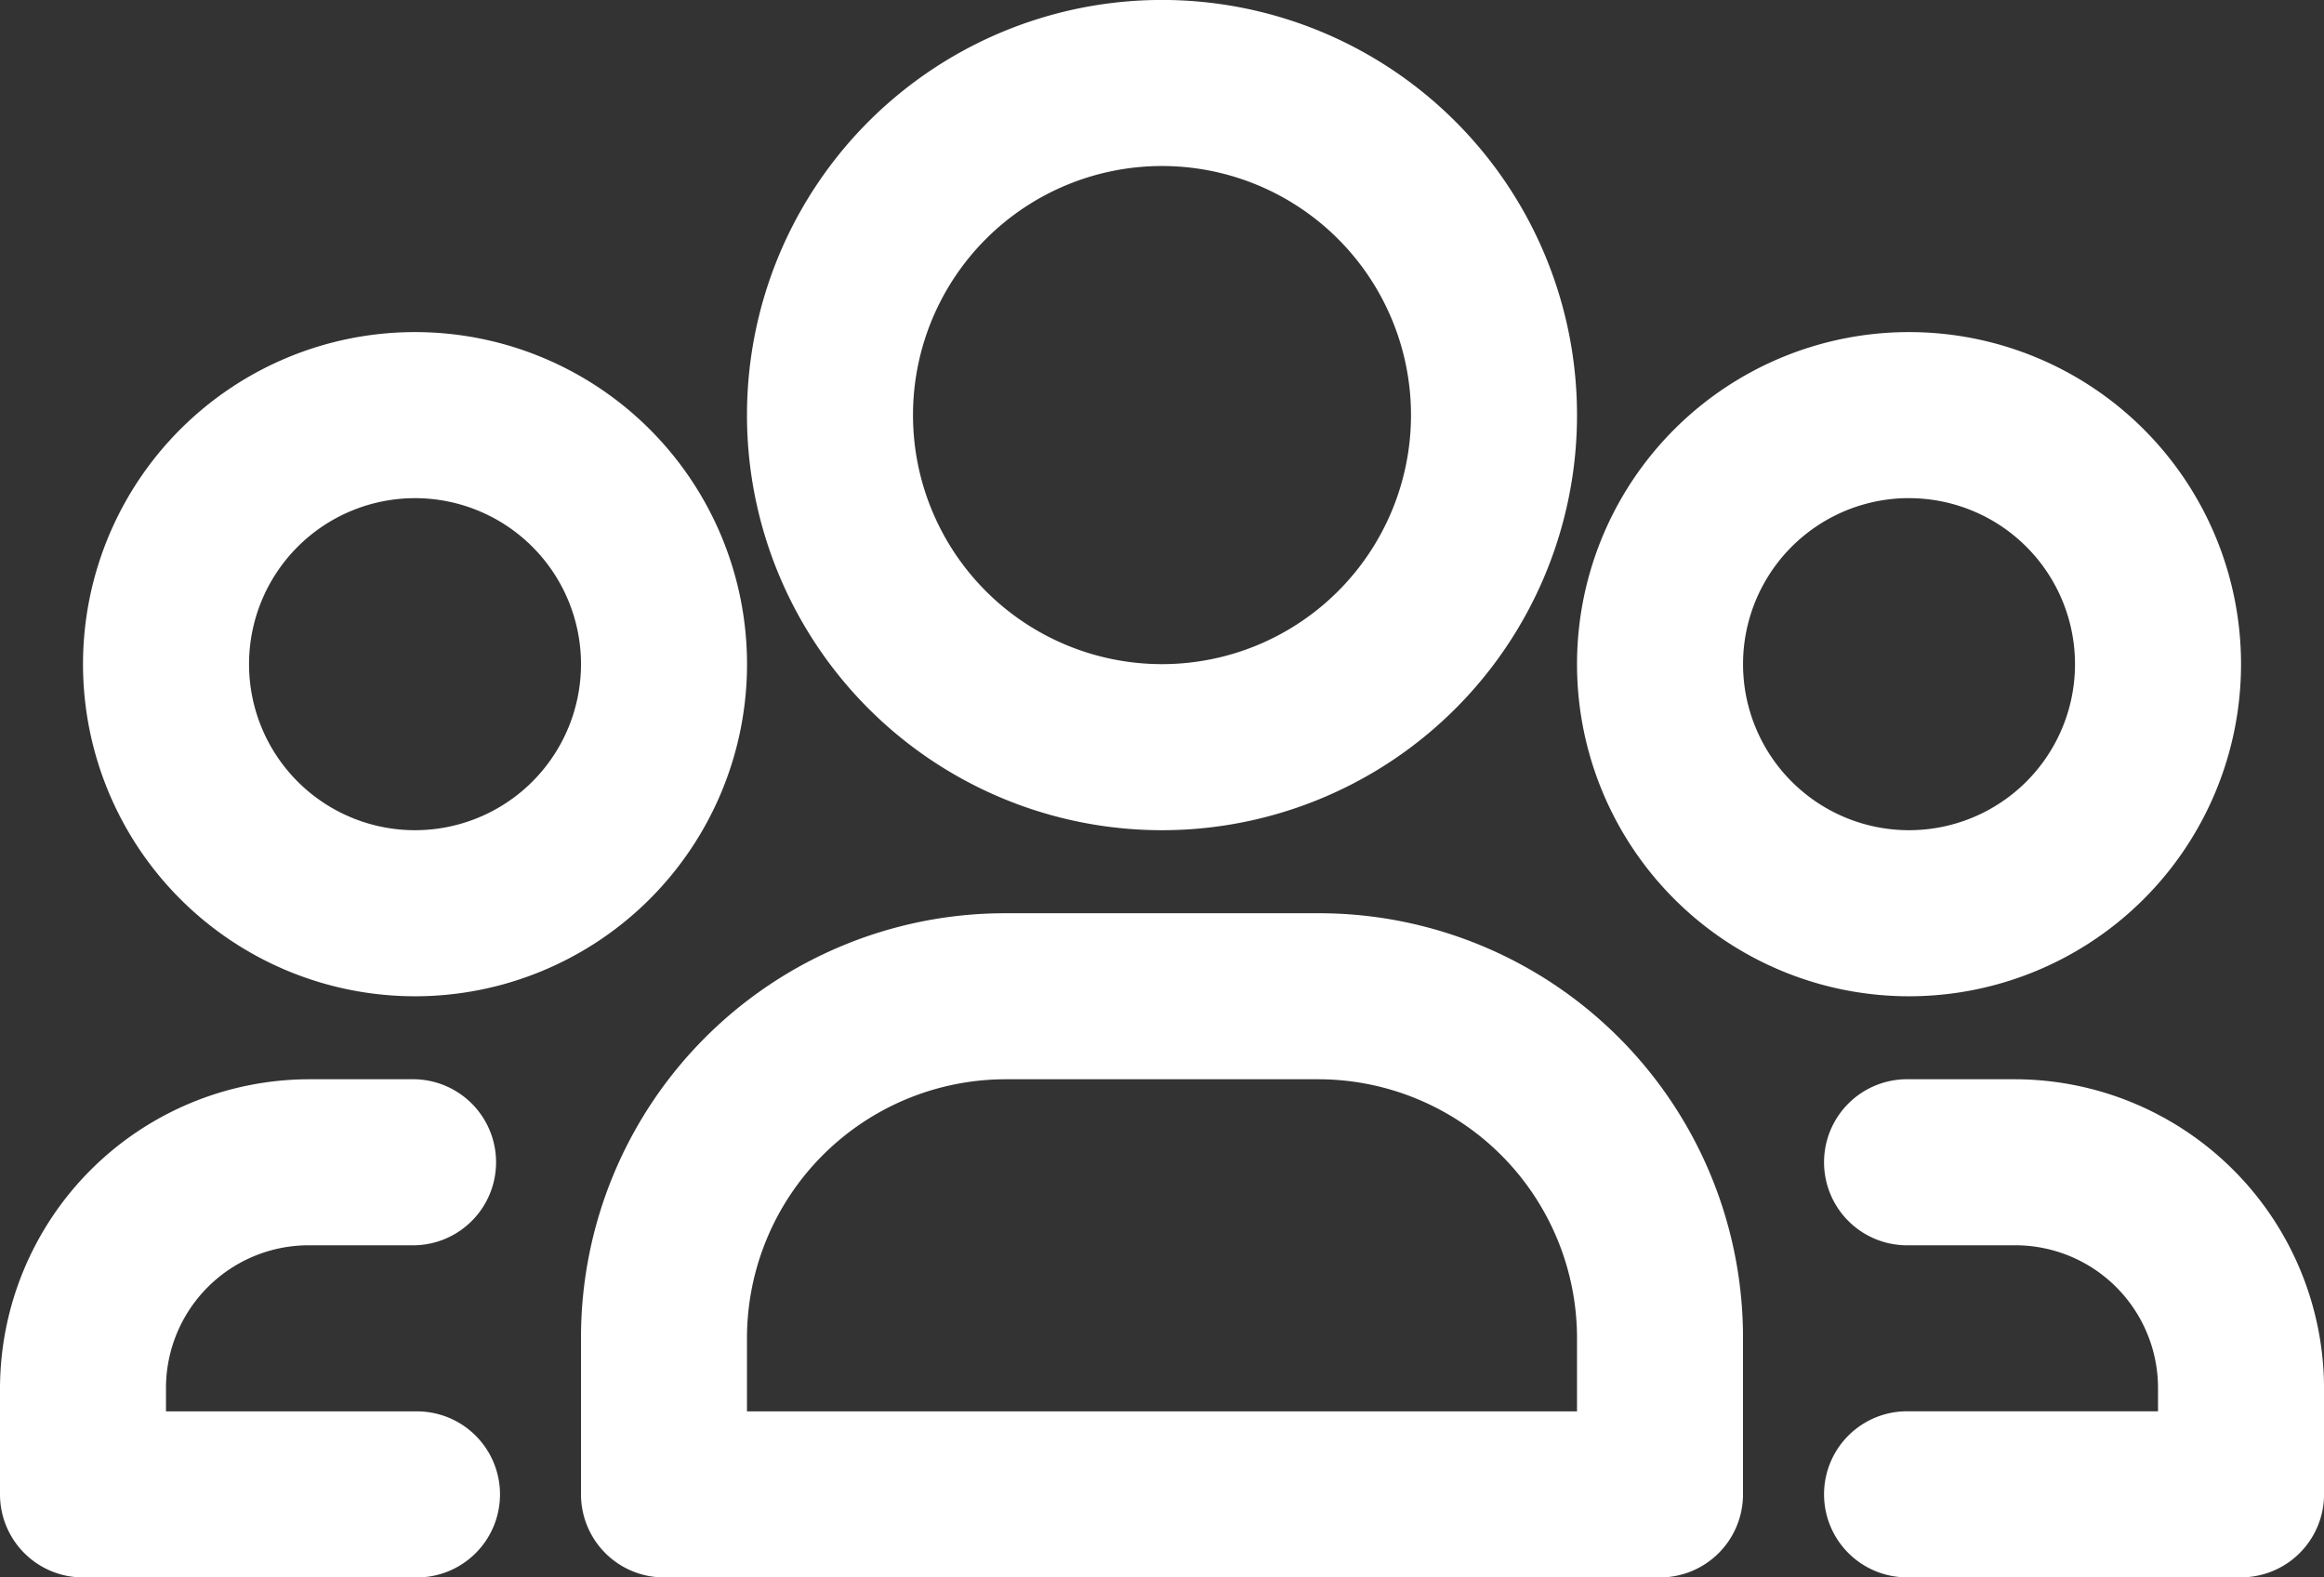 <svg xmlns="http://www.w3.org/2000/svg" width="50" height="33.929" viewBox="0 0 50 33.929"><rect x="0" y="0" width="50" height="33.929" fill="#333333" stroke="none"/><g id="follower" transform="translate(-2 -7)"><path id="Pfad_1879" data-name="Pfad 1879" d="M19.929,24.857A8.929,8.929,0,1,0,11,15.929,8.929,8.929,0,0,0,19.929,24.857Zm0-14.286a5.357,5.357,0,1,1-5.357,5.357A5.357,5.357,0,0,1,19.929,10.571Z" transform="translate(7.071 0)" fill="#fff"></path><path id="Pfad_1880" data-name="Pfad 1880" d="M24.875,18h-6.75A9.125,9.125,0,0,0,9,27.125V30.5a1.786,1.786,0,0,0,1.786,1.786H32.214A1.786,1.786,0,0,0,34,30.5V27.125A9.125,9.125,0,0,0,24.875,18Zm5.554,10.714H12.571V27.125a5.571,5.571,0,0,1,5.554-5.554h6.75a5.571,5.571,0,0,1,5.554,5.554Z" transform="translate(5.5 8.643)" fill="#fff"></path><path id="Pfad_1881" data-name="Pfad 1881" d="M10.143,25.286A7.143,7.143,0,1,0,3,18.143a7.143,7.143,0,0,0,7.143,7.143Zm0-10.714a3.571,3.571,0,1,1-3.571,3.571,3.571,3.571,0,0,1,3.571-3.571Z" transform="translate(0.786 3.143)" fill="#fff"></path><path id="Pfad_1882" data-name="Pfad 1882" d="M8.643,23.571h2.286a1.786,1.786,0,0,0,0-3.571H8.643A6.661,6.661,0,0,0,2,26.643v2.286a1.786,1.786,0,0,0,1.786,1.786h7.143a1.786,1.786,0,1,0,0-3.571H5.571v-.5A3.071,3.071,0,0,1,8.643,23.571Z" transform="translate(0 10.214)" fill="#fff"></path><path id="Pfad_1883" data-name="Pfad 1883" d="M28.143,25.286A7.143,7.143,0,1,0,21,18.143,7.143,7.143,0,0,0,28.143,25.286Zm0-10.714a3.571,3.571,0,1,1-3.571,3.571A3.571,3.571,0,0,1,28.143,14.571Z" transform="translate(14.929 3.143)" fill="#fff"></path><path id="Pfad_1884" data-name="Pfad 1884" d="M28.071,20H25.786a1.786,1.786,0,1,0,0,3.571h2.286a3.071,3.071,0,0,1,3.071,3.071v.5H25.786a1.786,1.786,0,1,0,0,3.571h7.143a1.786,1.786,0,0,0,1.786-1.786V26.643A6.661,6.661,0,0,0,28.071,20Z" transform="translate(17.286 10.214)" fill="#fff"></path></g></svg>